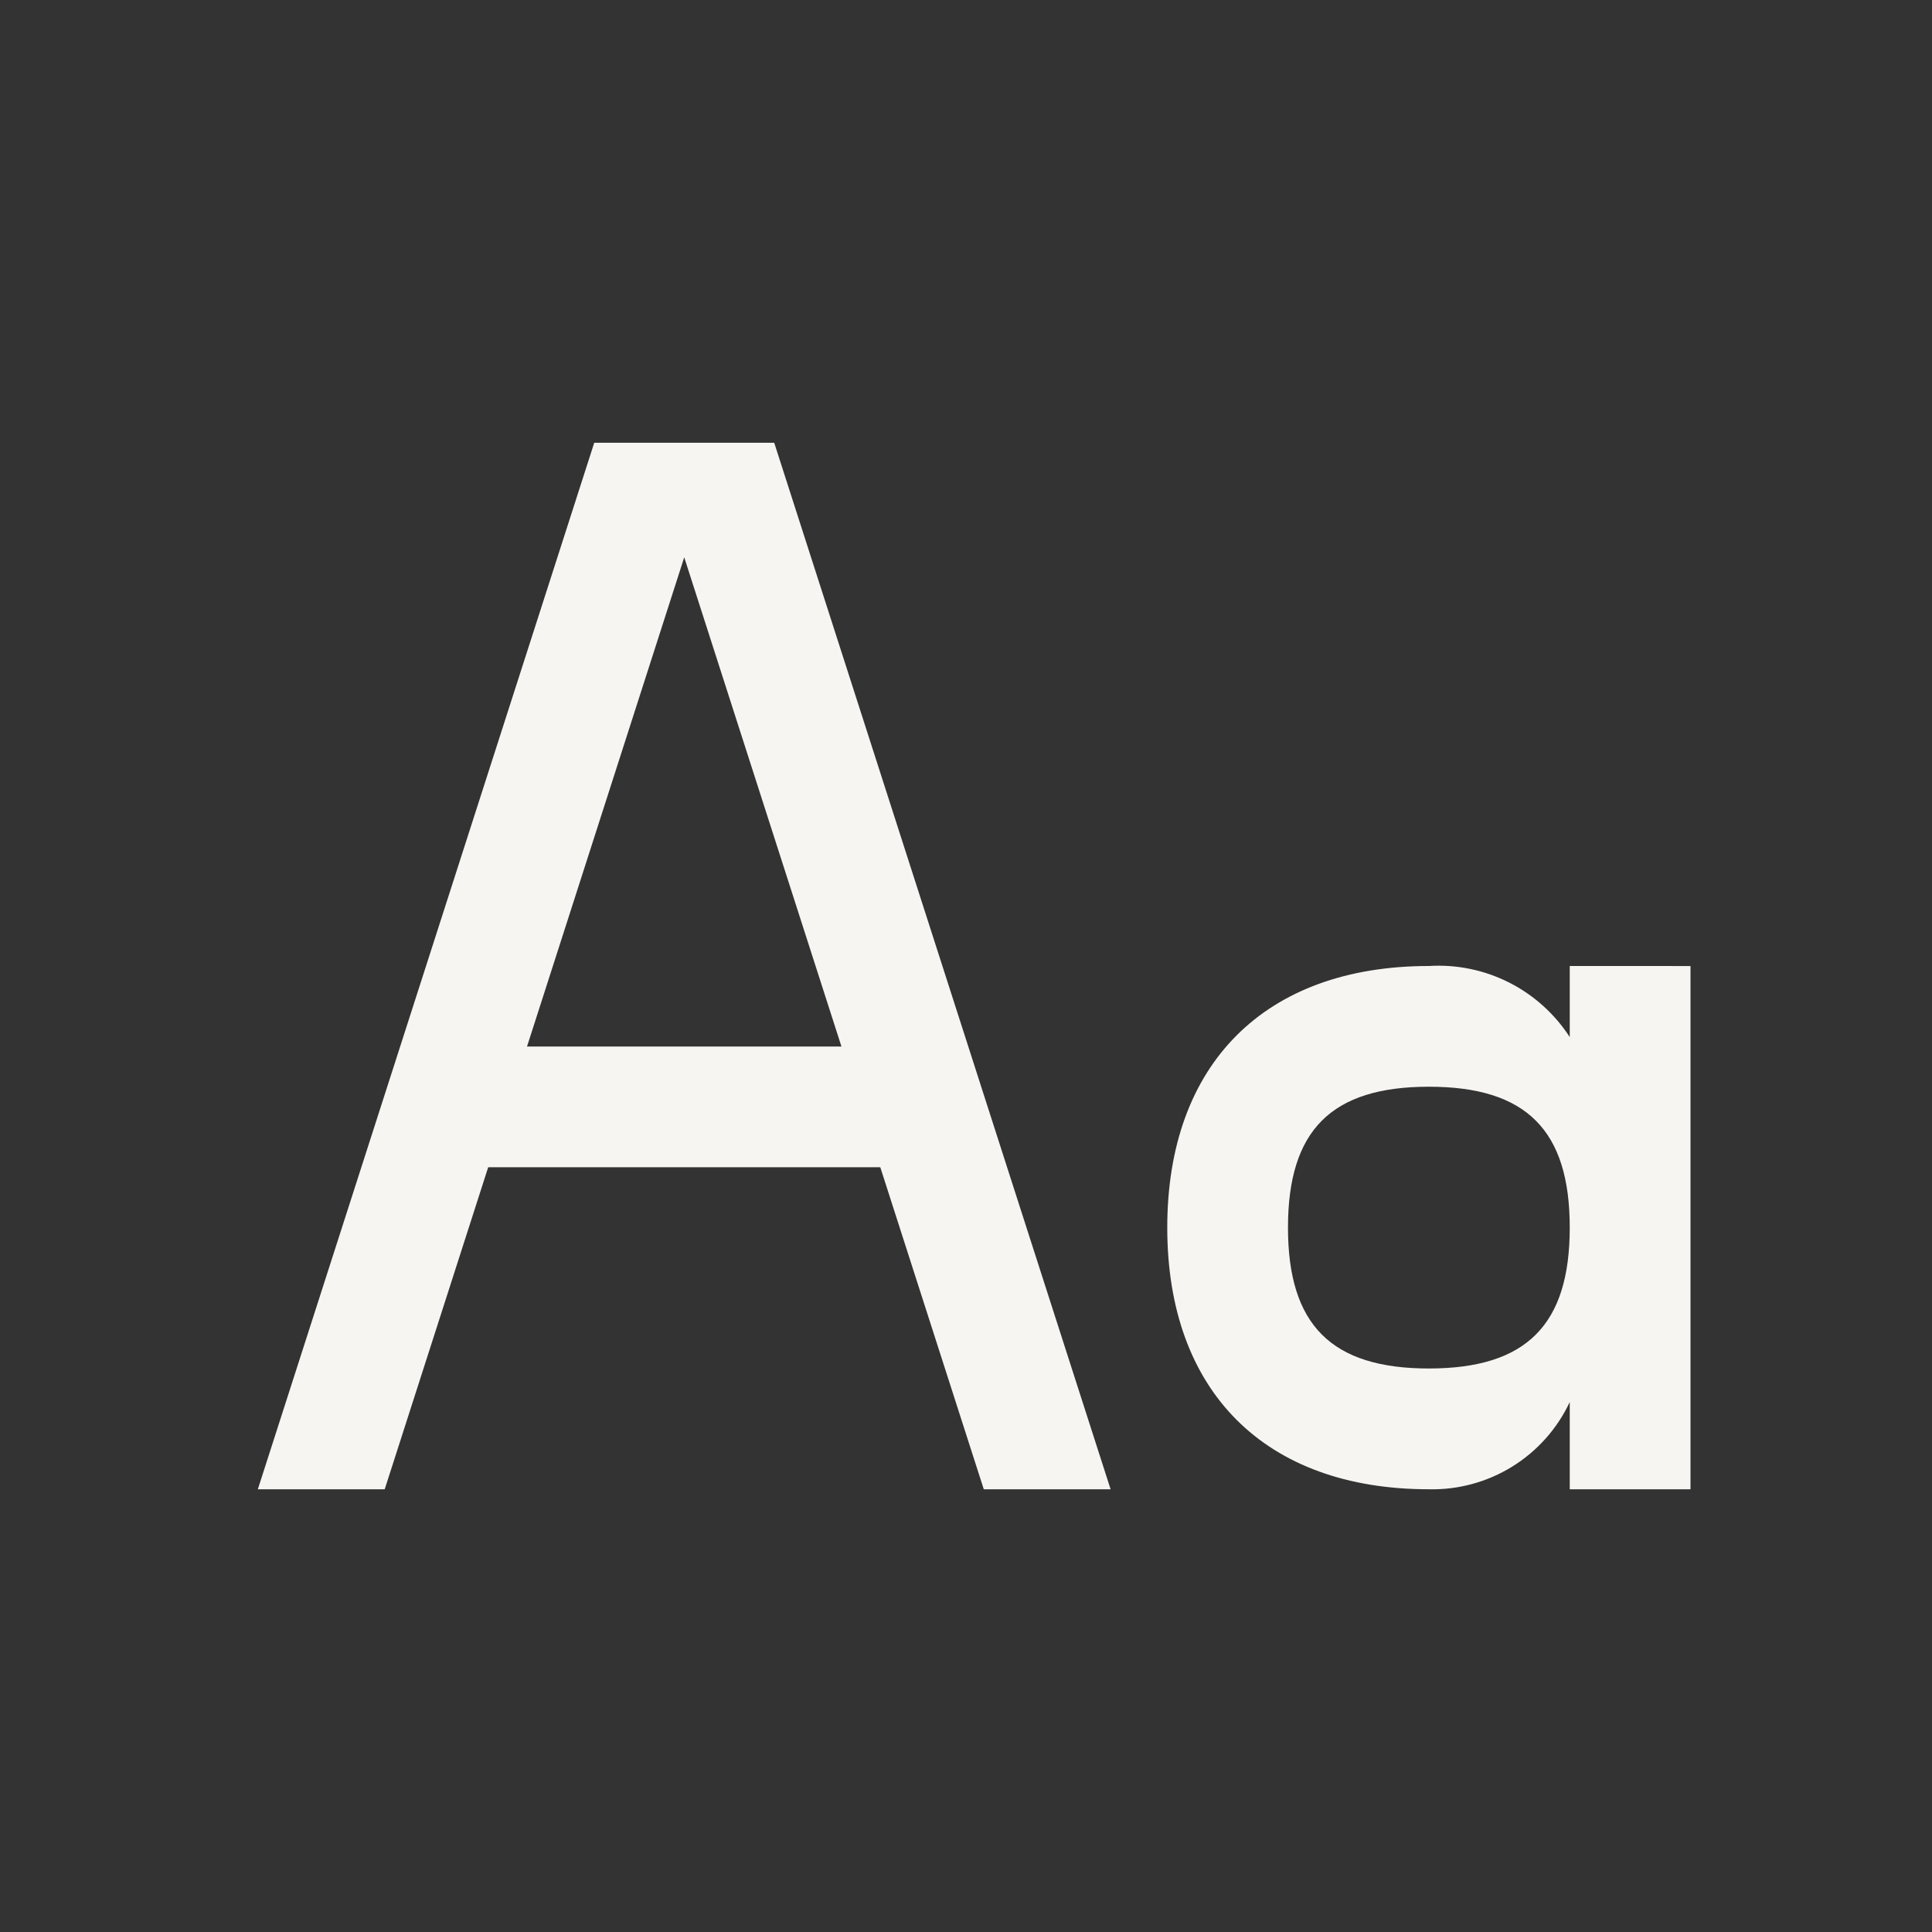 <svg fill="none" height="64" viewBox="0 0 64 64" width="64" xmlns="http://www.w3.org/2000/svg"><rect x="0" y="0" width="64" height="64" fill="#333333" stroke="none"/><g fill="#f7f5f2"><path d="m19.685 14.667-11.144 34.667h4.203l3.428-10.667h12.989l3.428 10.667h4.201l-11.143-34.667zm-2.227 20 5.208-16.205 5.208 16.205z"/><path d="m52 32v2.355c-.499-.771-1.194-1.396-2.014-1.81-.82-.414-1.736-.602-2.652-.545-5.427 0-8.667 3.24-8.667 8.667 0 5.427 3.24 8.667 8.667 8.667.974.022 1.934-.239 2.762-.752.828-.513 1.49-1.256 1.904-2.137v2.889h4v-17.333zm-4.667 13.333c-3.227 0-4.667-1.44-4.667-4.667 0-3.227 1.44-4.667 4.667-4.667 3.227 0 4.667 1.44 4.667 4.667 0 3.227-1.44 4.667-4.667 4.667z"/></g></svg>